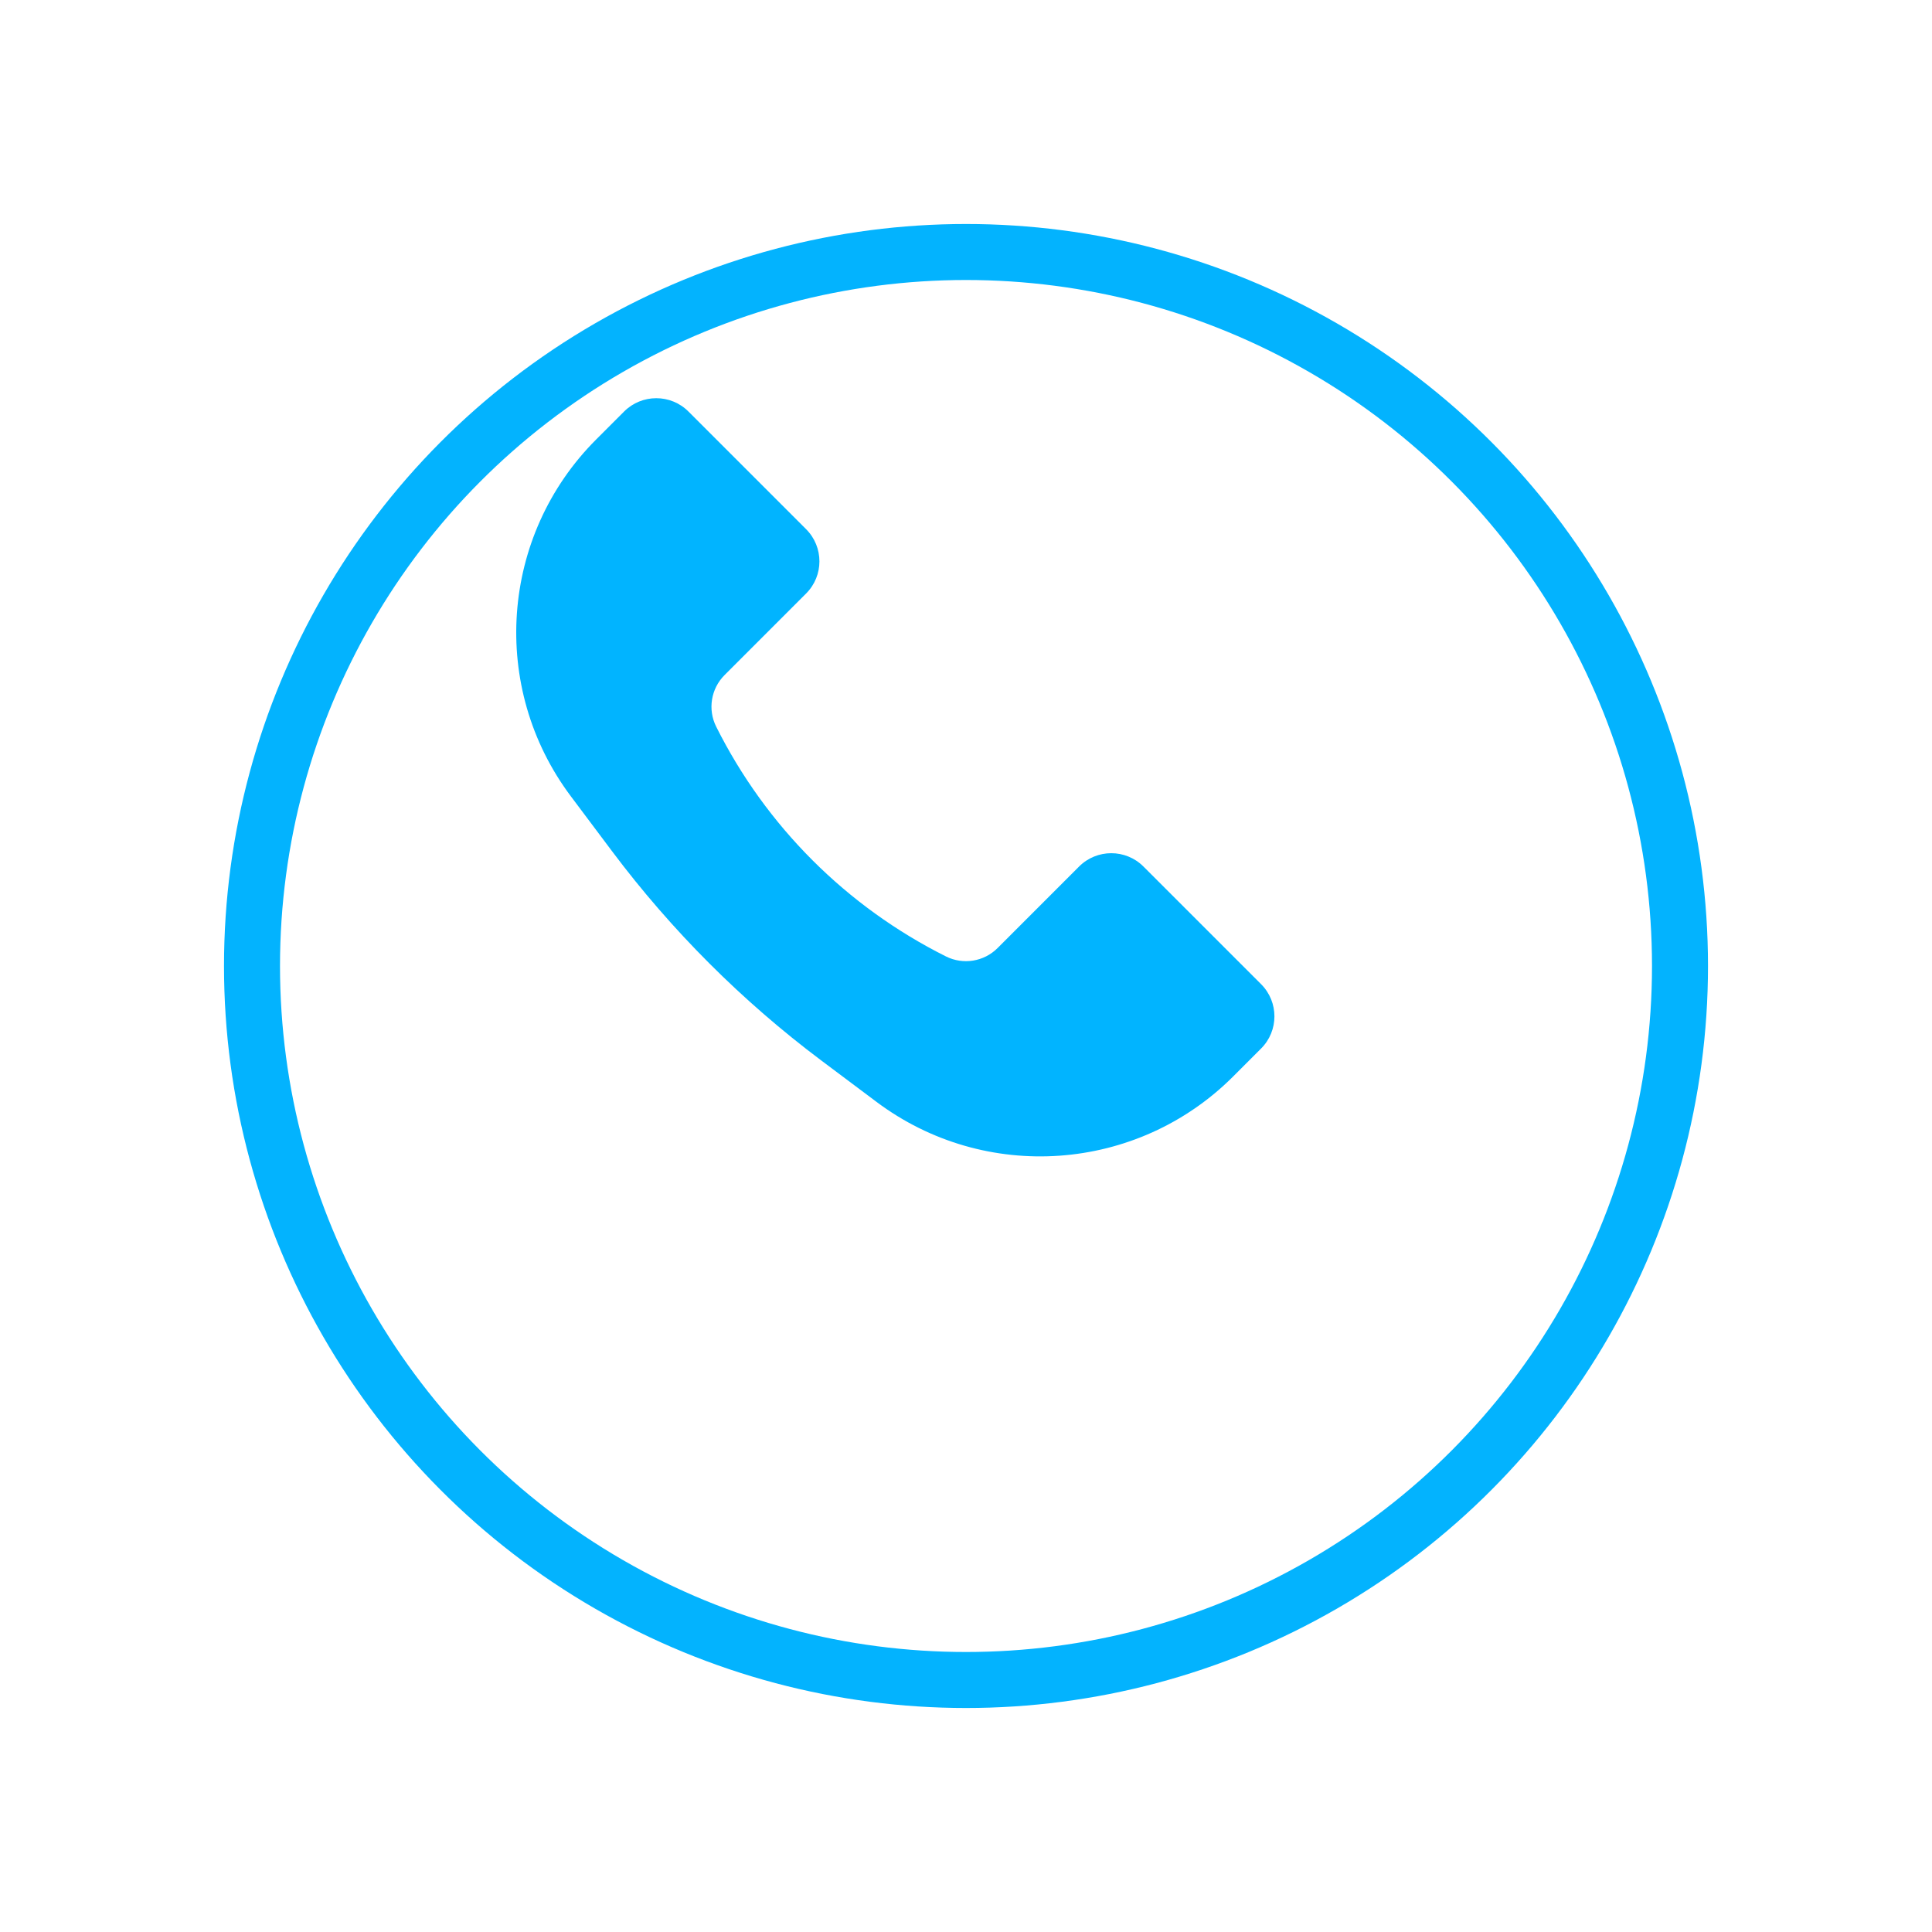 <svg width="50" height="50" viewBox="0 0 69 69" fill="none" xmlns="http://www.w3.org/2000/svg">
<g filter="url(#filter0_d_1764_3555)">
<circle cx="30.5" cy="28.5" r="25.5" fill="white" stroke="#03B3FE" stroke-width="2"/>
</g>
<path d="M21.293 15.694L22.289 14.697C22.924 14.063 23.953 14.063 24.587 14.697L28.789 18.899C29.424 19.534 29.424 20.563 28.789 21.197L25.877 24.11C25.391 24.596 25.271 25.338 25.578 25.952C27.354 29.503 30.233 32.383 33.785 34.159C34.399 34.466 35.141 34.346 35.627 33.86L38.539 30.947C39.174 30.313 40.203 30.313 40.837 30.947L45.039 35.149C45.674 35.784 45.674 36.813 45.039 37.447L44.043 38.444C40.612 41.875 35.18 42.261 31.299 39.349L29.335 37.877C26.502 35.752 23.985 33.235 21.86 30.402L20.387 28.438C17.476 24.556 17.862 19.125 21.293 15.694Z" fill="#01B4FF"/>
<defs>
<filter id="filter0_d_1764_3555" x="0" y="0" width="69" height="69" filterUnits="userSpaceOnUse" color-interpolation-filters="sRGB">
<feFlood flood-opacity="0" result="BackgroundImageFix"/>
<feColorMatrix in="SourceAlpha" type="matrix" values="0 0 0 0 0 0 0 0 0 0 0 0 0 0 0 0 0 0 127 0" result="hardAlpha"/>
<feOffset dx="4" dy="6"/>
<feGaussianBlur stdDeviation="4"/>
<feComposite in2="hardAlpha" operator="out"/>
<feColorMatrix type="matrix" values="0 0 0 0 0 0 0 0 0 0 0 0 0 0 0 0 0 0 0.25 0"/>
<feBlend mode="normal" in2="BackgroundImageFix" result="effect1_dropShadow_1764_3555"/>
<feBlend mode="normal" in="SourceGraphic" in2="effect1_dropShadow_1764_3555" result="shape"/>
</filter>
</defs>
</svg>
